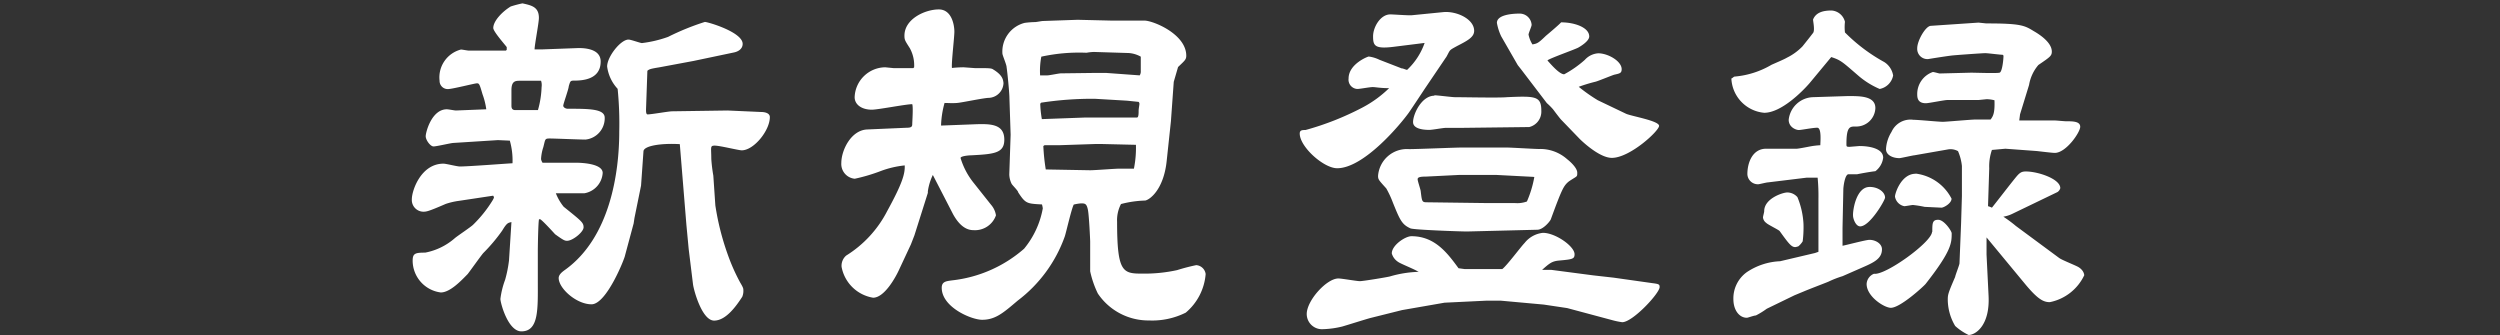<svg xmlns="http://www.w3.org/2000/svg" viewBox="0 0 185.75 24.89"><rect x="0" y="0" width="185.75" height="24.89" fill="#333333" stroke="none"/><defs><style>.cls-1{fill:#fff;}</style></defs><g id="レイヤー_4" data-name="レイヤー 4"><path class="cls-1" d="M37,10.41l-3.31.21c-.17,0-1.25.26-1.48.26s-.58-.47-.58-.76.44-2,1.57-2c.12,0,.58.09.67.09l2.26-.09A5.28,5.28,0,0,0,35.85,7c-.21-.72-.24-.81-.41-.81s-1.83.43-2.17.43A.61.61,0,0,1,32.66,6a2.14,2.14,0,0,1,1.59-2.32c.09,0,.49.08.58.08l2.76,0,.06-.06,0-.2c-.17-.23-1-1.16-1-1.42,0-.52.67-1.22,1.3-1.6a8.4,8.4,0,0,1,.87-.23c.67.15,1.22.26,1.22,1.08,0,.37-.32,2-.32,2.34l.58,0L43,3.57c.84,0,1.63.23,1.63,1,0,1.37-1.4,1.42-2,1.42-.26,0-.26.06-.37.41,0,.2-.41,1.31-.41,1.45s.2.23.32.23c1.59,0,2.76,0,2.76.67a1.59,1.59,0,0,1-1.43,1.62c-.43,0-2.29-.08-2.66-.08s-.32.06-.47.64a3.35,3.35,0,0,0-.17.89.73.73,0,0,0,.11.27l2.47,0c.55,0,2,.09,2,.76a1.64,1.64,0,0,1-1.36,1.51l-2.12,0a3.78,3.78,0,0,0,.58,1c1.33,1.07,1.48,1.18,1.48,1.53s-.81,1-1.22,1c-.15,0-.23,0-.9-.49,0,0-.9-1-1.1-1.11h-.09c-.06.18-.09,2.06-.09,2.32l0,2.24c0,2.09.09,3.77-1.22,3.77-1,0-1.56-2.12-1.56-2.41a6.21,6.21,0,0,1,.35-1.42,9.24,9.24,0,0,0,.29-1.45L38,16.5c-.26.06-.34.06-.69.64a12.76,12.76,0,0,1-1.4,1.66c-.2.23-1,1.36-1.16,1.56-.46.47-1.3,1.37-2,1.37a2.39,2.39,0,0,1-2.09-2.35c0-.55.18-.61.93-.61a4.67,4.67,0,0,0,2.21-1.08c.2-.17,1.21-.84,1.36-1a9.35,9.35,0,0,0,1.42-1.77,1.74,1.74,0,0,0,.12-.23.23.23,0,0,0-.06-.15l-2.52.38a5.35,5.35,0,0,0-1,.23c-1.33.58-1.45.58-1.68.58a.87.87,0,0,1-.84-.93c0-.66.69-2.64,2.35-2.64.2,0,1,.21,1.22.21.63,0,3.36-.21,3.91-.24a5.4,5.4,0,0,0-.2-1.68ZM38.66,6C38.31,6,38,6,38,6.7c0,.06,0,1,0,1.13s0,.35.29.35l1.68,0a7,7,0,0,0,.27-1.71A1,1,0,0,0,40.2,6ZM48,8.12c0,.18,0,.38.12.38.29,0,1.56-.23,1.82-.23l4.12-.06,2.47.11c.32,0,.67.09.67.38,0,1-1.19,2.47-2.09,2.47-.23,0-1.63-.35-2-.35s-.26.12-.26,1A11.79,11.79,0,0,0,53,13.05l.15,2.21a19.34,19.34,0,0,0,.9,3.59A14.48,14.48,0,0,0,55,21c.21.35.23.44.23.52a1.16,1.16,0,0,1-.08.53c-.41.63-1.19,1.77-2.09,1.77s-1.51-2.24-1.57-2.7l-.32-2.61L51,16.71l-.49-6c-1.4-.08-2.67.12-2.7.53l-.18,2.55-.49,2.41-.06.4-.64,2.38c0,.15-1.36,3.63-2.49,3.63s-2.44-1.19-2.44-1.95c0-.26.26-.46.5-.63,3.33-2.41,4-7.23,4-10.24a25.79,25.79,0,0,0-.12-3.19,3,3,0,0,1-.78-1.66c0-.72,1-2,1.59-2,.18,0,.87.26,1,.26a8.88,8.88,0,0,0,1.94-.46,18.64,18.64,0,0,1,2.73-1.11c.23,0,2.81.76,2.81,1.63,0,.38-.34.58-.66.64l-3,.63L49,5c-.67.11-.76.14-.9.26Z"/><path class="cls-1" d="M67.4,9.49c.35,0,.38-.12.38-.27s.08-1.27,0-1.48c-.46,0-2.55.41-3,.41-.76,0-1.28-.38-1.28-.93A2.3,2.3,0,0,1,65.77,5l.61.06,1.48,0L67.92,5a2.64,2.64,0,0,0-.32-1.42c-.35-.55-.4-.61-.4-.93C67.2,1.39,68.76.7,69.75.7s1.16,1.21,1.16,1.65-.23,2.32-.18,2.7A8.1,8.1,0,0,1,71.6,5l.82.06c1.1,0,1.24,0,1.39.11.72.44.72.79.75,1a1.14,1.14,0,0,1-1.07,1.1c-.38,0-2,.35-2.38.38s-.67,0-.93,0a7,7,0,0,0-.26,1.68l2.35-.09c1.25-.05,2.35-.08,2.35,1.14,0,1-.75,1.07-2.46,1.16-.15,0-.79.05-.79.2a5.44,5.44,0,0,0,1,1.88l1.27,1.6A1.55,1.55,0,0,1,74,16a1.65,1.65,0,0,1-1.68,1.1c-.73,0-1.22-.66-1.51-1.19L69.31,13a4.13,4.13,0,0,0-.37,1.21c0,.06,0,.09,0,.12l-1,3.16-.26.67L66.82,20c-.26.58-1.1,2.12-1.95,2.12a2.85,2.85,0,0,1-2.34-2.29,1,1,0,0,1,.34-.84,8.42,8.42,0,0,0,3.05-3.31c1.13-2.06,1.33-2.78,1.3-3.39a7.18,7.18,0,0,0-1.76.41,13,13,0,0,1-1.95.58,1.1,1.1,0,0,1-1-1.17c0-.95.72-2.43,1.91-2.49Zm7.69.52L75,7.28c0-.38-.15-1.91-.21-2.29,0-.18-.29-.84-.31-1a2.2,2.2,0,0,1,1.65-2.29,6.83,6.83,0,0,1,.78-.06c.09,0,.49-.08.58-.08l2.58-.09,2.5.06.14,0,2.32,0c.64,0,3.11,1,3.11,2.61,0,.29-.12.37-.61.84l-.32,1.1L87,9l-.32,3c-.23,2.09-1.25,2.84-1.59,2.9a7.9,7.9,0,0,0-1.8.26A2.58,2.58,0,0,0,83,16.48c0,3.77.43,3.85,1.88,3.85a11.38,11.38,0,0,0,2.58-.26,14.22,14.22,0,0,1,1.42-.37.76.76,0,0,1,.7.66,4.17,4.17,0,0,1-1.48,2.87,5.59,5.59,0,0,1-2.73.58,4.53,4.53,0,0,1-3.8-2A7.24,7.24,0,0,1,81,20.16l0-2.23c0-.06-.08-1.92-.17-2.35s-.2-.47-.49-.47a3.12,3.12,0,0,0-.56.09c-.17.32-.55,2-.66,2.35a10.3,10.3,0,0,1-3.51,4.79c-1.08.92-1.66,1.42-2.64,1.42-.79,0-3-.93-3-2.38,0-.47.35-.49.78-.55a9.75,9.75,0,0,0,5.34-2.35,6.52,6.52,0,0,0,1.39-3,2.35,2.35,0,0,0-.06-.29c-1.13-.06-1.22-.06-1.77-.9,0-.12-.43-.52-.49-.64a1.67,1.67,0,0,1-.17-.69Zm5.59-1.28.27,0h3.53c.12,0,.12-.32.12-.49s.06-.44.06-.53a.22.22,0,0,0-.06-.14l-.87-.09-2.38-.14a25.09,25.09,0,0,0-4,.29l-.06.08a7.75,7.75,0,0,0,.12,1.14Zm.53-3.31h1l2.47.18a.53.53,0,0,0,.08-.32V4.21a2.11,2.11,0,0,0-.9-.27l-2.58-.08a3.55,3.55,0,0,0-.55.06,13.06,13.06,0,0,0-3.36.29,5.57,5.57,0,0,0-.09,1.39l.55,0c.15,0,.84-.15,1-.15ZM81,12.65c.35,0,1.86-.12,2.18-.12l1.07,0a7.88,7.88,0,0,0,.15-1.77l-2.53-.06h-.49l-2.7.09-.32,0h-.75l-.09.06a14.9,14.9,0,0,0,.18,1.74Z"/><path class="cls-1" d="M104.14,5.08c.12,0,.32.11.41.11a5,5,0,0,0,1.3-2l-2.32.29c-1.39.17-1.51-.09-1.51-.78s.55-1.63,1.28-1.63c.26,0,1.39.09,1.62.06L107.24.9c1-.09,2.29.52,2.29,1.39,0,.47-.49.73-1.27,1.13-.38.21-.49.26-.58.41s-.2.4-.26.46l-1.57,2.32c-.17.26-1,1.51-1.16,1.74-.58.82-3.33,4.15-5.34,4.15-1,0-2.78-1.59-2.78-2.58,0-.26.2-.26.43-.26A21.17,21.17,0,0,0,101.21,8a8.46,8.46,0,0,0,2-1.45c-.67,0-1-.08-1.22-.08s-.95.14-1.13.14a.69.69,0,0,1-.66-.78c0-1.07,1.42-1.63,1.5-1.63a2.58,2.58,0,0,1,.79.24Zm1.28,15.14c-.21-.18-1.34-.61-1.54-.76a1.11,1.11,0,0,1-.47-.63c0-.61,1-1.28,1.46-1.28,1.76,0,2.69,1.28,3.5,2.38l.44.06,2.81,0c.32-.23,1.4-1.68,1.66-1.94a2,2,0,0,1,1.36-.75c.93,0,2.35,1,2.35,1.59,0,.35-.15.38-1.16.47-.52.05-.7.2-1.25.69l.67,0,3.13.41,1.51.17,2.9.41c.47.06.52.09.52.29,0,.46-2,2.61-2.78,2.61a5.55,5.55,0,0,1-.73-.15l-3.36-.9-1.74-.26-3.19-.29-1.08,0-3.1.15-3.16.55-2.32.58c-.35.09-1.8.55-2.12.64a6.79,6.79,0,0,1-1.51.2,1.13,1.13,0,0,1-1.13-1.13c0-1,1.48-2.64,2.35-2.64.26,0,1.36.2,1.6.2s2-.29,2.23-.35a8.3,8.3,0,0,1,2.09-.34Zm-.73-9.14c.64,0,3.45-.12,4-.12l3.19,0c.41,0,2.12.11,2.47.11a3,3,0,0,1,2.09.76c.26.2.75.66.75,1s0,.23-.61.64c-.4.32-.52.55-1.36,2.84-.09.18-.58.76-1,.76L109,17.2c-.49,0-3.91-.12-4.2-.23-.64-.29-.78-.61-1.31-1.92A7.28,7.28,0,0,0,103,14c-.55-.61-.61-.66-.61-.93A2.15,2.15,0,0,1,104.69,11.08Zm1.89-4c.23,0,1.3.14,1.5.14.61,0,3.37.06,3.89,0,2.09-.09,2.55-.09,2.55,1a1.18,1.18,0,0,1-.9,1.22l-5,.06h-1.19c-.21,0-1,.15-1.22.15s-1.22,0-1.22-.58S105.62,7.11,106.58,7.11Zm7.33,6.06L111.22,13l-2.85,0-2.4.12c-.5,0-.64.06-.64.2s.23.79.23.9c.09.73.09.81.44.81l4.58.06c.75,0,.87,0,2,0a2.08,2.08,0,0,0,.87-.12,8,8,0,0,0,.55-1.82ZM115,4.52c.26.29.87,1,1.22,1a7.92,7.92,0,0,0,1.53-1.07,1.47,1.47,0,0,1,1-.49c.72,0,1.74.58,1.74,1.18,0,.3-.15.32-.55.41-.2.06-1.19.47-1.39.52a11.59,11.59,0,0,0-1.25.38,12.25,12.25,0,0,0,1.42,1l2.09,1c.38.18,2.46.52,2.46.9s-2.17,2.38-3.51,2.38c-.87,0-2.08-1.1-2.4-1.42L116,8.9c-.11-.11-.52-.66-.61-.78a5,5,0,0,0-.46-.46L113,5.13l-.23-.29L111.54,2.7a3.84,3.84,0,0,1-.32-1c0-.61,1.16-.69,1.68-.69a.89.89,0,0,1,.9.84c0,.11-.23.61-.23.72a2.21,2.21,0,0,0,.29.73c.37-.06.46-.12,1-.64.18-.15,1-.84,1.13-1,1,0,2.09.38,2.09,1.05,0,.35-.67.75-.84.84-.35.17-2,.75-2.26.93Z"/><path class="cls-1" d="M134.45,6.18c-.5.58-2.09,2.2-3.37,2.2a2.68,2.68,0,0,1-2.44-2.55c.06,0,.18-.14.24-.14a6.48,6.48,0,0,0,2.75-.88c.18-.08,1-.43,1.13-.52a4.19,4.19,0,0,0,1.16-.84c.58-.72.64-.81.79-1s0-.87,0-1c.21-.52.73-.67,1.37-.67a1.1,1.1,0,0,1,1,.84,3.48,3.48,0,0,0,0,.79A12.74,12.74,0,0,0,140,4.61a1.46,1.46,0,0,1,.66,1,1.26,1.26,0,0,1-1,1,6.09,6.09,0,0,1-1.6-1c-1.16-1-1.28-1.14-2-1.37Zm.4,12.62.26-.09,0-3.92a14.35,14.35,0,0,0-.06-1.59l-.81,0-2.87.35c-.12,0-.64.14-.73.14a.78.78,0,0,1-.81-.75c0-.9.41-1.89,1.39-1.89l2.27,0c.14,0,.84-.14,1-.17a5.86,5.86,0,0,1,.76-.09c0-.23.11-1.3-.23-1.3s-1.17.17-1.37.17-.75-.2-.75-.76a1.88,1.88,0,0,1,1.8-1.68l2.52-.08c.84,0,2.12-.06,2.12.89a1.42,1.42,0,0,1-1.48,1.37c-.41,0-.67,0-.67,1.3,0,.18,0,.21.23.21l.73-.06c.72,0,1.77.17,1.77.87a1.48,1.48,0,0,1-.58,1c-.44.05-1.08.17-1.37.23h-.66c-.26.09-.35,1-.35,1.1l-.06,2.87,0,1.34c.32-.06,1.74-.44,2-.44.46,0,.93.29.93.7,0,.72-.64,1-1.54,1.39l-1.39.61a7.47,7.47,0,0,0-1.05.41c-.26.11-1.27.49-1.82.72l-.7.29-2.06,1a5.92,5.92,0,0,1-.81.5c-.15,0-.58.17-.67.17-.55,0-1-.55-1-1.39a2.4,2.4,0,0,1,1-2,4.78,4.78,0,0,1,2.47-.81ZM134,16.65a8.39,8.39,0,0,1-.06,1.28,1.5,1.5,0,0,1-.32.37,1.2,1.2,0,0,1-.23.06c-.29,0-.49-.26-1.16-1.19-.06-.09-.9-.49-1-.61a.57.57,0,0,1-.24-.4c0-.09.09-.38.09-.47,0-.95,1.39-1.39,1.71-1.39a1,1,0,0,1,.76.35A6,6,0,0,1,134,16.65Zm4.93-2.76c.61,0,1.13.38,1.13.79,0,.2-1.13,2.14-1.85,2.14-.32,0-.53-.55-.53-.81C137.66,15.58,137.93,13.89,138.91,13.89Zm4.64,3.34c0-.64,0-.9.44-.9s1,.84,1,1c0,.72,0,1.3-1.94,3.77-.17.2-1.88,1.77-2.58,1.77-.49,0-1.8-.84-1.8-1.77a.86.86,0,0,1,.55-.76C140.07,20.48,143.52,18,143.55,17.23Zm5.92-1.33a2.44,2.44,0,0,1-.64.2,9.7,9.7,0,0,1,.93.69L153,19.17c.2.15,1.22.55,1.42.67s.41.32.44.61a3.61,3.61,0,0,1-2.56,2c-.46,0-.87-.2-1.77-1.27l-2.93-3.54c0,.2,0,1.1,0,1.27l.15,3.05c.12,2.26-1,2.93-1.48,2.93a4.12,4.12,0,0,1-1-.67,3.88,3.88,0,0,1-.55-1.91c0-.41,0-.47.55-1.74,0-.09.32-.9.32-1l.12-3,.06-2V12.33a3.75,3.75,0,0,0-.29-1.1,1.14,1.14,0,0,0-.79-.12l-2.46.43c-.09,0-1,.21-1.1.21-.5,0-1-.23-1-.67a2.68,2.68,0,0,1,.41-1.28,1.54,1.54,0,0,1,1.62-.9c.35,0,1.89.15,2.18.15s2.11-.17,2.46-.17.81,0,1.1,0c.21-.27.32-.53.29-1.43a2.45,2.45,0,0,0-.58-.08l-.6.06-2.3,0c-.26,0-1.39.24-1.62.24-.61,0-.64-.41-.64-.67a1.73,1.73,0,0,1,1.16-1.65c.09,0,.47.11.5.11l2.34-.06c.32,0,1.92.06,2.12,0s.29-1,.29-1.27l-.06-.06c-.2,0-1.1-.12-1.3-.12s-2.32.15-2.52.18c-.47.06-1.17.17-1.72.26a.76.76,0,0,1-.81-.81c0-.55.61-1.63,1-1.66L147,1.68l.58.06c2.58,0,2.84.15,3.54.58.26.15,1.33.78,1.33,1.51,0,.32-.12.4-1,1a3.06,3.06,0,0,0-.69,1.48l-.67,2.18-.06.46,2.61,0c.15,0,.73.06.87.06.49,0,1.05,0,1.05.41s-1.05,1.94-1.89,1.94c-.2,0-1.16-.12-1.36-.14L149,11.05l-1,.09a3.68,3.68,0,0,0-.2,1.36l-.09,2.82a1.6,1.6,0,0,1,.29.11c.44-.55,1.13-1.45,1.57-2s.55-.69.95-.69c.9,0,2.56.55,2.56,1.24a.5.5,0,0,1-.21.29Zm-7.14-3A3.47,3.47,0,0,1,145,14.76c0,.35-.58.67-.75.67L143,15.37a8.3,8.3,0,0,0-.87-.14c-.08,0-.55.09-.64.09a.87.87,0,0,1-.69-.7C140.77,14.45,141.23,12.91,142.33,12.91Z"/></g></svg>